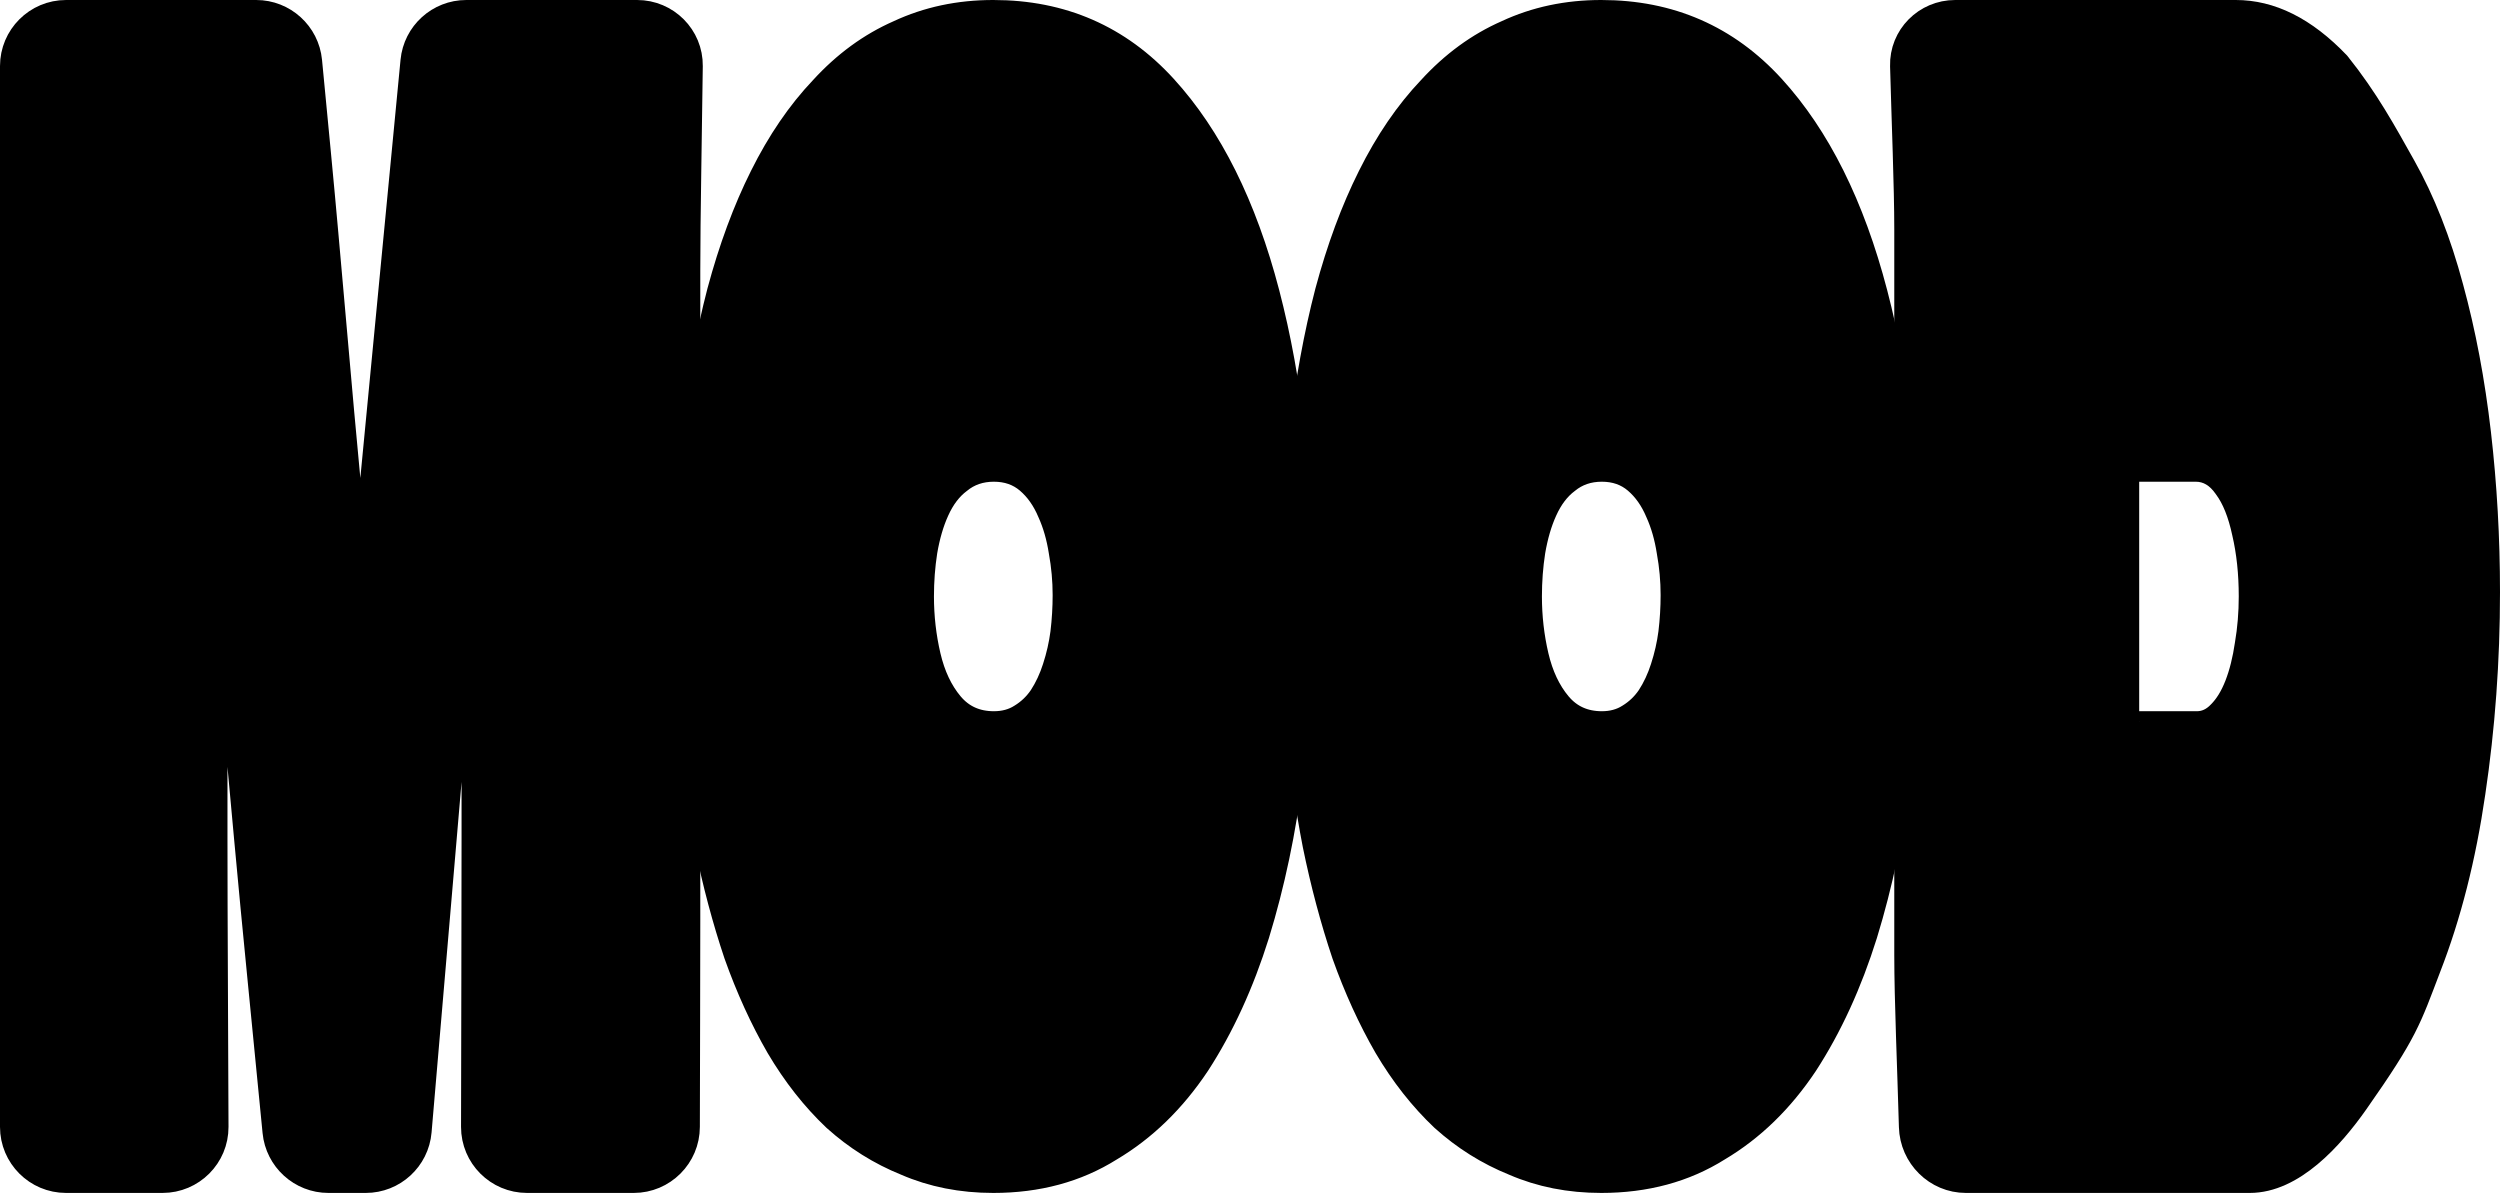 <svg width="908" height="434" viewBox="0 0 908 434" fill="none" xmlns="http://www.w3.org/2000/svg">
<path d="M231.392 4C242.437 4 251.382 12.95 251.254 23.995C250.97 48.55 250.346 78.227 250.346 98.506C250.346 124.757 250.346 151.009 250.346 177.26C250.346 203.512 250.346 229.764 250.346 256.015C250.346 282.267 250.346 308.518 250.346 334.77C250.346 355.048 250.238 384.725 250.189 409.281C250.167 420.326 241.211 429.276 230.165 429.276H191.433C180.388 429.276 171.434 420.329 171.449 409.283C171.497 375.422 171.638 334.468 171.638 304.318C171.638 267.916 171.638 231.514 171.638 195.112C171.638 194.762 171.57 194.587 171.433 194.587C171.433 194.587 171.433 194.587 171.433 194.587V194.587C171.433 194.587 171.229 194.678 171.229 194.791C171.229 194.873 171.229 194.98 171.229 195.112L152.759 410.98C151.874 421.327 143.217 429.276 132.832 429.276H119.293C108.969 429.276 100.342 421.418 99.348 411.143C96.044 376.979 91.804 335.248 89.046 304.843C85.775 268.791 82.435 232.739 79.028 196.687C79.028 196.337 78.96 196.162 78.824 196.162C78.824 196.162 78.824 196.162 78.824 196.162V196.162C78.824 196.162 78.619 196.253 78.619 196.366C78.619 196.448 78.619 196.555 78.619 196.687C78.619 232.739 78.619 268.791 78.619 304.843C78.619 334.698 78.9 375.475 78.996 409.283C79.028 420.329 70.074 429.276 59.028 429.276H24C12.954 429.276 4 420.326 4 409.281C4 384.725 4 355.048 4 334.77C4 308.168 4 281.742 4 255.49C4 228.889 4 202.462 4 176.21C4 149.609 4 123.182 4 96.931C4 83.98 4 71.204 4 58.603C4 50.603 4 36.593 4 23.998C4 12.953 12.954 4 24 4H93.045C103.364 4 111.991 11.846 112.978 22.118C114.979 42.94 117.448 68.416 118.893 84.855C120.801 106.206 122.709 127.733 124.617 149.434C126.662 171.135 128.638 192.836 130.546 214.538C130.546 214.847 130.546 215.157 130.546 215.466C130.546 215.533 130.65 215.588 130.717 215.588V215.588C130.767 215.588 130.763 215.557 130.78 215.51C130.896 215.186 130.955 214.862 130.955 214.538L149.455 22.086C150.441 11.829 159.059 4 169.364 4H231.392Z" fill="#EDEDED" style="fill:#EDEDED;fill:color(display-p3 0.928 0.928 0.928);fill-opacity:1;"/>
<path d="M360.765 4C385.843 4 406.695 13.101 423.323 31.302C439.95 49.503 452.421 74.529 460.734 106.381C469.048 138.233 473.205 174.81 473.205 216.113C473.205 238.514 471.91 260.215 469.321 281.217C466.731 301.868 462.642 321.294 457.055 339.495C451.467 357.346 444.243 373.097 435.384 386.748C426.525 400.049 415.895 410.374 403.492 417.725C391.226 425.425 376.984 429.276 360.765 429.276C349.18 429.276 338.55 427.175 328.873 422.975C319.333 419.125 310.678 413.7 302.91 406.699C295.141 399.349 288.258 390.598 282.262 380.448C276.401 370.297 271.29 359.096 266.929 346.846C262.704 334.245 259.16 320.944 256.298 306.943C253.572 292.942 251.528 278.242 250.165 262.841C248.939 247.44 248.325 231.864 248.325 216.113C248.325 195.462 249.347 175.86 251.392 157.309C253.572 138.758 256.707 121.607 260.796 105.856C265.021 90.105 270.2 76.105 276.333 63.854C282.602 51.253 289.894 40.577 298.208 31.827C306.521 22.726 315.857 15.901 326.215 11.351C336.71 6.45 348.226 4 360.765 4ZM360.97 170.96C356.199 170.96 352.111 172.36 348.703 175.16C345.432 177.611 342.775 181.111 340.73 185.661C338.822 189.861 337.391 194.762 336.437 200.362C335.619 205.612 335.211 211.038 335.211 216.638C335.211 223.988 336.028 231.164 337.664 238.164C339.299 245.165 342.025 250.94 345.841 255.49C349.657 260.04 354.7 262.316 360.97 262.316C364.649 262.316 367.852 261.441 370.578 259.69C373.44 257.94 375.825 255.665 377.733 252.865C379.778 249.715 381.413 246.215 382.64 242.364C384.003 238.164 384.957 233.964 385.502 229.764C386.047 225.213 386.32 220.663 386.32 216.113C386.32 210.863 385.843 205.612 384.889 200.362C384.071 195.112 382.708 190.386 380.8 186.186C378.892 181.636 376.302 177.961 373.031 175.16C369.76 172.36 365.74 170.96 360.97 170.96Z" fill="#EDEDED" style="fill:#EDEDED;fill:color(display-p3 0.928 0.928 0.928);fill-opacity:1;"/>
<path d="M581.58 4C606.658 4 627.51 13.101 644.138 31.302C660.765 49.503 673.236 74.529 681.549 106.381C689.863 138.233 694.02 174.81 694.02 216.113C694.02 238.514 692.725 260.215 690.136 281.217C687.546 301.868 683.457 321.294 677.87 339.495C672.282 357.346 665.058 373.097 656.199 386.748C647.34 400.049 636.71 410.374 624.307 417.725C612.041 425.425 597.799 429.276 581.58 429.276C569.995 429.276 559.365 427.175 549.688 422.975C540.148 419.125 531.493 413.7 523.725 406.699C515.956 399.349 509.073 390.598 503.077 380.448C497.216 370.297 492.105 359.096 487.744 346.846C483.519 334.245 479.975 320.944 477.113 306.943C474.387 292.942 472.343 278.242 470.98 262.841C469.754 247.44 469.14 231.864 469.14 216.113C469.14 195.462 470.162 175.86 472.207 157.309C474.387 138.758 477.522 121.607 481.611 105.856C485.836 90.105 491.015 76.105 497.148 63.854C503.417 51.253 510.709 40.577 519.023 31.827C527.336 22.726 536.672 15.901 547.03 11.351C557.525 6.45 569.041 4 581.58 4ZM581.785 170.96C577.014 170.96 572.926 172.36 569.518 175.16C566.247 177.611 563.59 181.111 561.545 185.661C559.637 189.861 558.206 194.762 557.252 200.362C556.435 205.612 556.026 211.038 556.026 216.638C556.026 223.988 556.843 231.164 558.479 238.164C560.114 245.165 562.84 250.94 566.656 255.49C570.472 260.04 575.515 262.316 581.785 262.316C585.464 262.316 588.667 261.441 591.393 259.69C594.255 257.94 596.64 255.665 598.548 252.865C600.593 249.715 602.228 246.215 603.455 242.364C604.818 238.164 605.772 233.964 606.317 229.764C606.862 225.213 607.135 220.663 607.135 216.113C607.135 210.863 606.658 205.612 605.704 200.362C604.886 195.112 603.523 190.386 601.615 186.186C599.707 181.636 597.117 177.961 593.846 175.16C590.575 172.36 586.555 170.96 581.785 170.96Z" fill="#EDEDED" style="fill:#EDEDED;fill:color(display-p3 0.928 0.928 0.928);fill-opacity:1;"/>
<path d="M812.004 4C824.815 4 837.233 10.017 849.484 22.851C859.985 35.977 866.247 47.578 873.335 60.178C880.422 72.779 886.214 87.48 890.712 104.281C895.209 120.732 898.548 138.408 900.729 157.309C902.91 176.21 904 195.462 904 215.063C904 239.914 902.228 264.241 898.685 288.042C895.277 311.494 889.894 332.67 882.534 351.571C875.311 370.472 874.351 374.72 856.193 400.585C847.046 413.614 832.924 429.276 817.115 429.276H714.02C702.974 429.276 693.986 420.325 693.684 409.283C693.109 388.271 692 363.186 692 346.846C692 324.444 692 302.218 692 280.167C692 257.765 692 235.539 692 213.488C692 191.086 692 168.685 692 146.284C692 125.282 692 104.281 692 83.28C692 67.724 691.01 43.901 690.473 23.992C690.175 12.95 699.09 4 710.136 4H812.004ZM797.489 170.96H773.161C773.161 170.96 773.161 170.96 773.161 170.96V170.96C773.161 170.96 772.956 171.052 772.956 171.165C772.956 171.247 772.956 171.354 772.956 171.485C772.956 171.485 772.956 171.485 772.956 171.485C772.956 171.485 772.956 171.66 772.956 172.01V261.266C772.956 261.547 772.956 261.829 772.956 262.111C772.956 262.224 773.161 262.316 773.161 262.316V262.316C773.161 262.316 773.161 262.316 773.161 262.316H797.898C800.896 262.316 803.554 261.09 805.871 258.64C808.324 256.19 810.368 252.865 812.004 248.665C813.639 244.465 814.866 239.564 815.684 233.964C816.638 228.364 817.115 222.588 817.115 216.638C817.115 208.237 816.297 200.537 814.661 193.536C813.162 186.536 810.981 181.111 808.119 177.26C805.257 173.06 801.714 170.96 797.489 170.96Z" fill="#EDEDED" style="fill:#EDEDED;fill:color(display-p3 0.928 0.928 0.928);fill-opacity:1;"/>
<path d="M231.392 4C242.437 4 251.382 12.95 251.254 23.995C250.97 48.55 250.346 78.227 250.346 98.506C250.346 124.757 250.346 151.009 250.346 177.26C250.346 203.512 250.346 229.764 250.346 256.015C250.346 282.267 250.346 308.518 250.346 334.77C250.346 355.048 250.238 384.725 250.189 409.281C250.167 420.326 241.211 429.276 230.165 429.276H191.433C180.388 429.276 171.434 420.329 171.449 409.283C171.497 375.422 171.638 334.468 171.638 304.318C171.638 267.916 171.638 231.514 171.638 195.112C171.638 194.762 171.57 194.587 171.433 194.587C171.433 194.587 171.433 194.587 171.433 194.587V194.587C171.433 194.587 171.229 194.678 171.229 194.791C171.229 194.873 171.229 194.98 171.229 195.112L152.759 410.98C151.874 421.327 143.217 429.276 132.832 429.276H119.293C108.969 429.276 100.342 421.418 99.348 411.143C96.044 376.979 91.804 335.248 89.046 304.843C85.775 268.791 82.435 232.739 79.028 196.687C79.028 196.337 78.96 196.162 78.824 196.162C78.824 196.162 78.824 196.162 78.824 196.162V196.162C78.824 196.162 78.619 196.253 78.619 196.366C78.619 196.448 78.619 196.555 78.619 196.687C78.619 232.739 78.619 268.791 78.619 304.843C78.619 334.698 78.9 375.475 78.996 409.283C79.028 420.329 70.074 429.276 59.028 429.276H24C12.954 429.276 4 420.326 4 409.281C4 384.725 4 355.048 4 334.77C4 308.168 4 281.742 4 255.49C4 228.889 4 202.462 4 176.21C4 149.609 4 123.182 4 96.931C4 83.98 4 71.204 4 58.603C4 50.603 4 36.593 4 23.998C4 12.953 12.954 4 24 4H93.045C103.364 4 111.991 11.846 112.978 22.118C114.979 42.94 117.448 68.416 118.893 84.855C120.801 106.206 122.709 127.733 124.617 149.434C126.662 171.135 128.638 192.836 130.546 214.538C130.546 214.847 130.546 215.157 130.546 215.466C130.546 215.533 130.65 215.588 130.717 215.588V215.588C130.767 215.588 130.763 215.557 130.78 215.51C130.896 215.186 130.955 214.862 130.955 214.538L149.455 22.086C150.441 11.829 159.059 4 169.364 4H231.392Z" stroke="#EDEDED" style="stroke:#EDEDED;stroke:color(display-p3 0.928 0.928 0.928);stroke-opacity:1;" stroke-width="8"/>
<path d="M360.765 4C385.843 4 406.695 13.101 423.323 31.302C439.95 49.503 452.421 74.529 460.734 106.381C469.048 138.233 473.205 174.81 473.205 216.113C473.205 238.514 471.91 260.215 469.321 281.217C466.731 301.868 462.642 321.294 457.055 339.495C451.467 357.346 444.243 373.097 435.384 386.748C426.525 400.049 415.895 410.374 403.492 417.725C391.226 425.425 376.984 429.276 360.765 429.276C349.18 429.276 338.55 427.175 328.873 422.975C319.333 419.125 310.678 413.7 302.91 406.699C295.141 399.349 288.258 390.598 282.262 380.448C276.401 370.297 271.29 359.096 266.929 346.846C262.704 334.245 259.16 320.944 256.298 306.943C253.572 292.942 251.528 278.242 250.165 262.841C248.939 247.44 248.325 231.864 248.325 216.113C248.325 195.462 249.347 175.86 251.392 157.309C253.572 138.758 256.707 121.607 260.796 105.856C265.021 90.105 270.2 76.105 276.333 63.854C282.602 51.253 289.894 40.577 298.208 31.827C306.521 22.726 315.857 15.901 326.215 11.351C336.71 6.45 348.226 4 360.765 4ZM360.97 170.96C356.199 170.96 352.111 172.36 348.703 175.16C345.432 177.611 342.775 181.111 340.73 185.661C338.822 189.861 337.391 194.762 336.437 200.362C335.619 205.612 335.211 211.038 335.211 216.638C335.211 223.988 336.028 231.164 337.664 238.164C339.299 245.165 342.025 250.94 345.841 255.49C349.657 260.04 354.7 262.316 360.97 262.316C364.649 262.316 367.852 261.441 370.578 259.69C373.44 257.94 375.825 255.665 377.733 252.865C379.778 249.715 381.413 246.215 382.64 242.364C384.003 238.164 384.957 233.964 385.502 229.764C386.047 225.213 386.32 220.663 386.32 216.113C386.32 210.863 385.843 205.612 384.889 200.362C384.071 195.112 382.708 190.386 380.8 186.186C378.892 181.636 376.302 177.961 373.031 175.16C369.76 172.36 365.74 170.96 360.97 170.96Z" stroke="#EDEDED" style="stroke:#EDEDED;stroke:color(display-p3 0.928 0.928 0.928);stroke-opacity:1;" stroke-width="8"/>
<path d="M581.58 4C606.658 4 627.51 13.101 644.138 31.302C660.765 49.503 673.236 74.529 681.549 106.381C689.863 138.233 694.02 174.81 694.02 216.113C694.02 238.514 692.725 260.215 690.136 281.217C687.546 301.868 683.457 321.294 677.87 339.495C672.282 357.346 665.058 373.097 656.199 386.748C647.34 400.049 636.71 410.374 624.307 417.725C612.041 425.425 597.799 429.276 581.58 429.276C569.995 429.276 559.365 427.175 549.688 422.975C540.148 419.125 531.493 413.7 523.725 406.699C515.956 399.349 509.073 390.598 503.077 380.448C497.216 370.297 492.105 359.096 487.744 346.846C483.519 334.245 479.975 320.944 477.113 306.943C474.387 292.942 472.343 278.242 470.98 262.841C469.754 247.44 469.14 231.864 469.14 216.113C469.14 195.462 470.162 175.86 472.207 157.309C474.387 138.758 477.522 121.607 481.611 105.856C485.836 90.105 491.015 76.105 497.148 63.854C503.417 51.253 510.709 40.577 519.023 31.827C527.336 22.726 536.672 15.901 547.03 11.351C557.525 6.45 569.041 4 581.58 4ZM581.785 170.96C577.014 170.96 572.926 172.36 569.518 175.16C566.247 177.611 563.59 181.111 561.545 185.661C559.637 189.861 558.206 194.762 557.252 200.362C556.435 205.612 556.026 211.038 556.026 216.638C556.026 223.988 556.843 231.164 558.479 238.164C560.114 245.165 562.84 250.94 566.656 255.49C570.472 260.04 575.515 262.316 581.785 262.316C585.464 262.316 588.667 261.441 591.393 259.69C594.255 257.94 596.64 255.665 598.548 252.865C600.593 249.715 602.228 246.215 603.455 242.364C604.818 238.164 605.772 233.964 606.317 229.764C606.862 225.213 607.135 220.663 607.135 216.113C607.135 210.863 606.658 205.612 605.704 200.362C604.886 195.112 603.523 190.386 601.615 186.186C599.707 181.636 597.117 177.961 593.846 175.16C590.575 172.36 586.555 170.96 581.785 170.96Z" stroke="#EDEDED" style="stroke:#EDEDED;stroke:color(display-p3 0.928 0.928 0.928);stroke-opacity:1;" stroke-width="8"/>
<path d="M812.004 4C824.815 4 837.233 10.017 849.484 22.851C859.985 35.977 866.247 47.578 873.335 60.178C880.422 72.779 886.214 87.48 890.712 104.281C895.209 120.732 898.548 138.408 900.729 157.309C902.91 176.21 904 195.462 904 215.063C904 239.914 902.228 264.241 898.685 288.042C895.277 311.494 889.894 332.67 882.534 351.571C875.311 370.472 874.351 374.72 856.193 400.585C847.046 413.614 832.924 429.276 817.115 429.276H714.02C702.974 429.276 693.986 420.325 693.684 409.283C693.109 388.271 692 363.186 692 346.846C692 324.444 692 302.218 692 280.167C692 257.765 692 235.539 692 213.488C692 191.086 692 168.685 692 146.284C692 125.282 692 104.281 692 83.28C692 67.724 691.01 43.901 690.473 23.992C690.175 12.95 699.09 4 710.136 4H812.004ZM797.489 170.96H773.161C773.161 170.96 773.161 170.96 773.161 170.96V170.96C773.161 170.96 772.956 171.052 772.956 171.165C772.956 171.247 772.956 171.354 772.956 171.485C772.956 171.485 772.956 171.485 772.956 171.485C772.956 171.485 772.956 171.66 772.956 172.01V261.266C772.956 261.547 772.956 261.829 772.956 262.111C772.956 262.224 773.161 262.316 773.161 262.316V262.316C773.161 262.316 773.161 262.316 773.161 262.316H797.898C800.896 262.316 803.554 261.09 805.871 258.64C808.324 256.19 810.368 252.865 812.004 248.665C813.639 244.465 814.866 239.564 815.684 233.964C816.638 228.364 817.115 222.588 817.115 216.638C817.115 208.237 816.297 200.537 814.661 193.536C813.162 186.536 810.981 181.111 808.119 177.26C805.257 173.06 801.714 170.96 797.489 170.96Z" stroke="#EDEDED" style="stroke:#EDEDED;stroke:color(display-p3 0.928 0.928 0.928);stroke-opacity:1;" stroke-width="8"/>
</svg>

